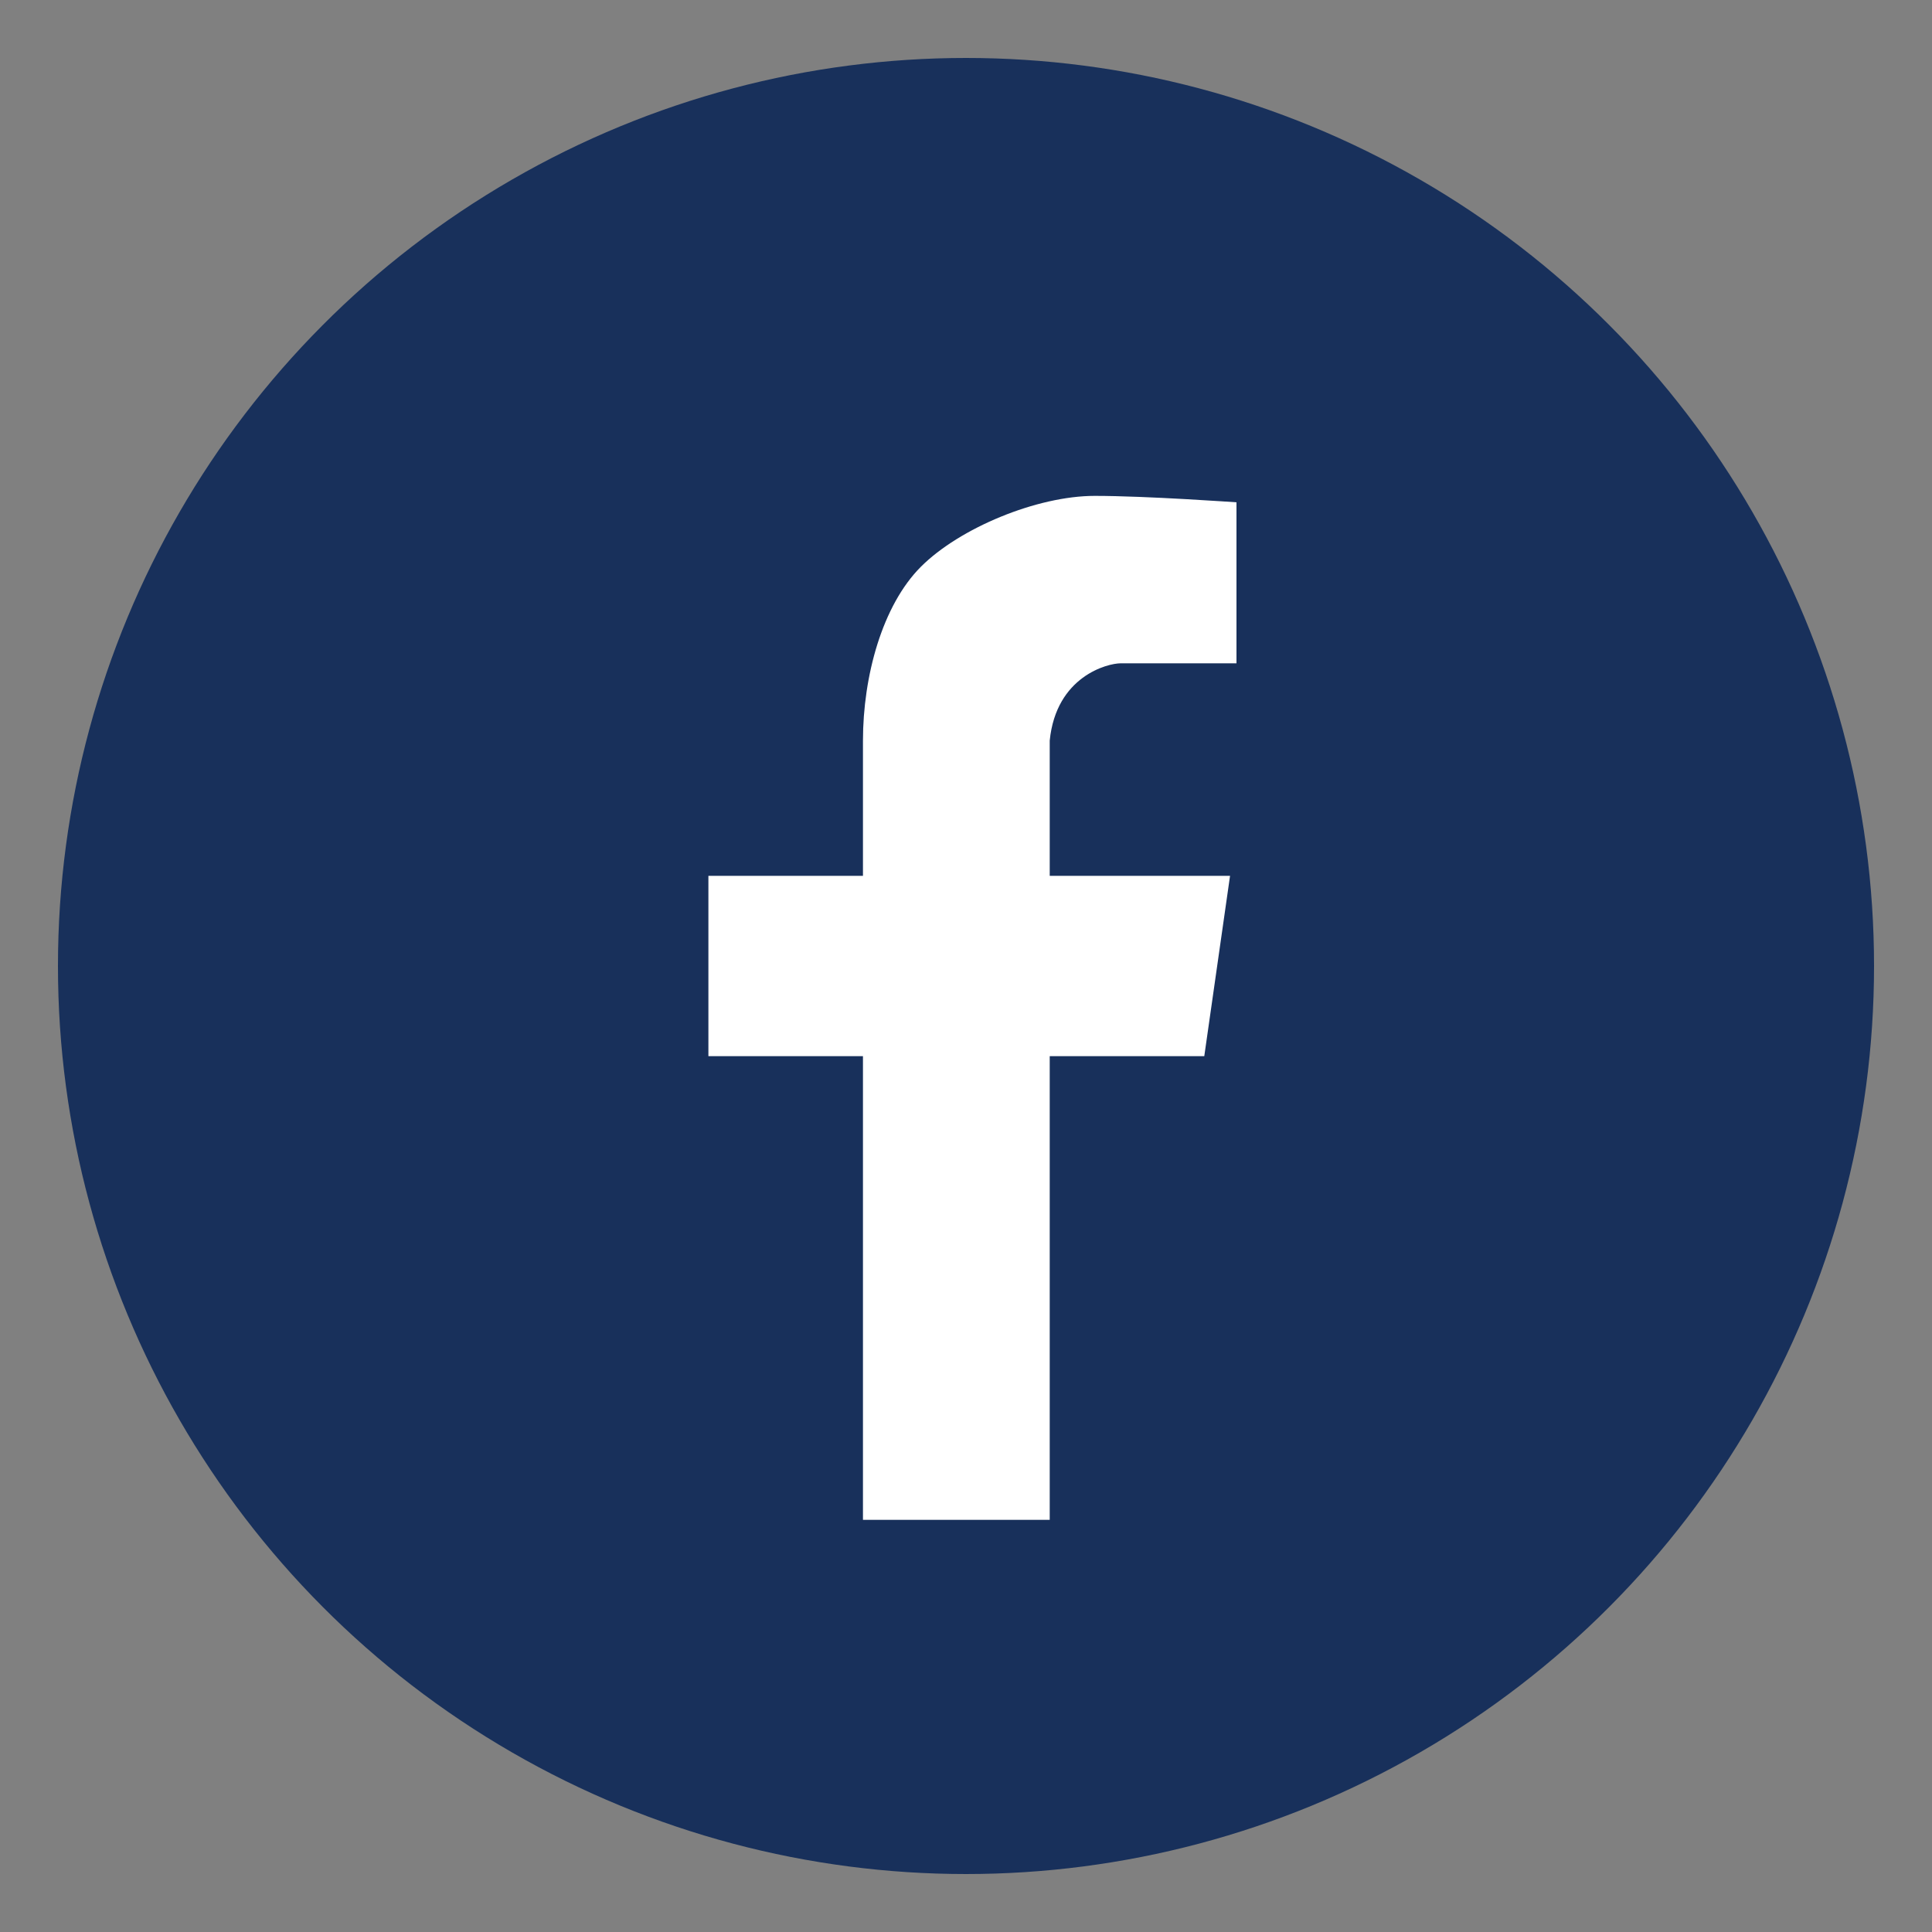 <?xml version="1.0" encoding="utf-8"?>
<!-- Generator: Adobe Illustrator 21.1.0, SVG Export Plug-In . SVG Version: 6.00 Build 0)  -->
<svg version="1.1" id="レイヤー_1" xmlns="http://www.w3.org/2000/svg" xmlns:xlink="http://www.w3.org/1999/xlink" x="0px"
	 y="0px" width="30px" height="30px" viewBox="0 0 30 30" style="enable-background:new 0 0 30 30;" xml:space="preserve">
<rect x="0" y="0" width="30" height="30" fill="#808080" stroke="none"/>
<style type="text/css">
	.st0{fill:#18305B;}
	.st1{fill:#FFFFFF;}
</style>
<g>
	<circle class="st0" cx="15" cy="15" r="14.1"/>
	<path class="st1" d="M17.4,10.3c0.3,0,1.8,0,1.8,0V7.8c0,0-1.4-0.1-2.2-0.1c-0.9,0-2.1,0.5-2.7,1.1s-0.9,1.7-0.9,2.7
		c0,0.2,0,1,0,2.1h-2.4v2.8h2.4c0,3.4,0,7.2,0,7.2h2.9c0,0,0-3.8,0-7.2h2.4l0.4-2.8h-2.8c0-1.1,0-1.9,0-2.1
		C16.4,10.5,17.2,10.3,17.4,10.3z"/>
</g>
</svg>
